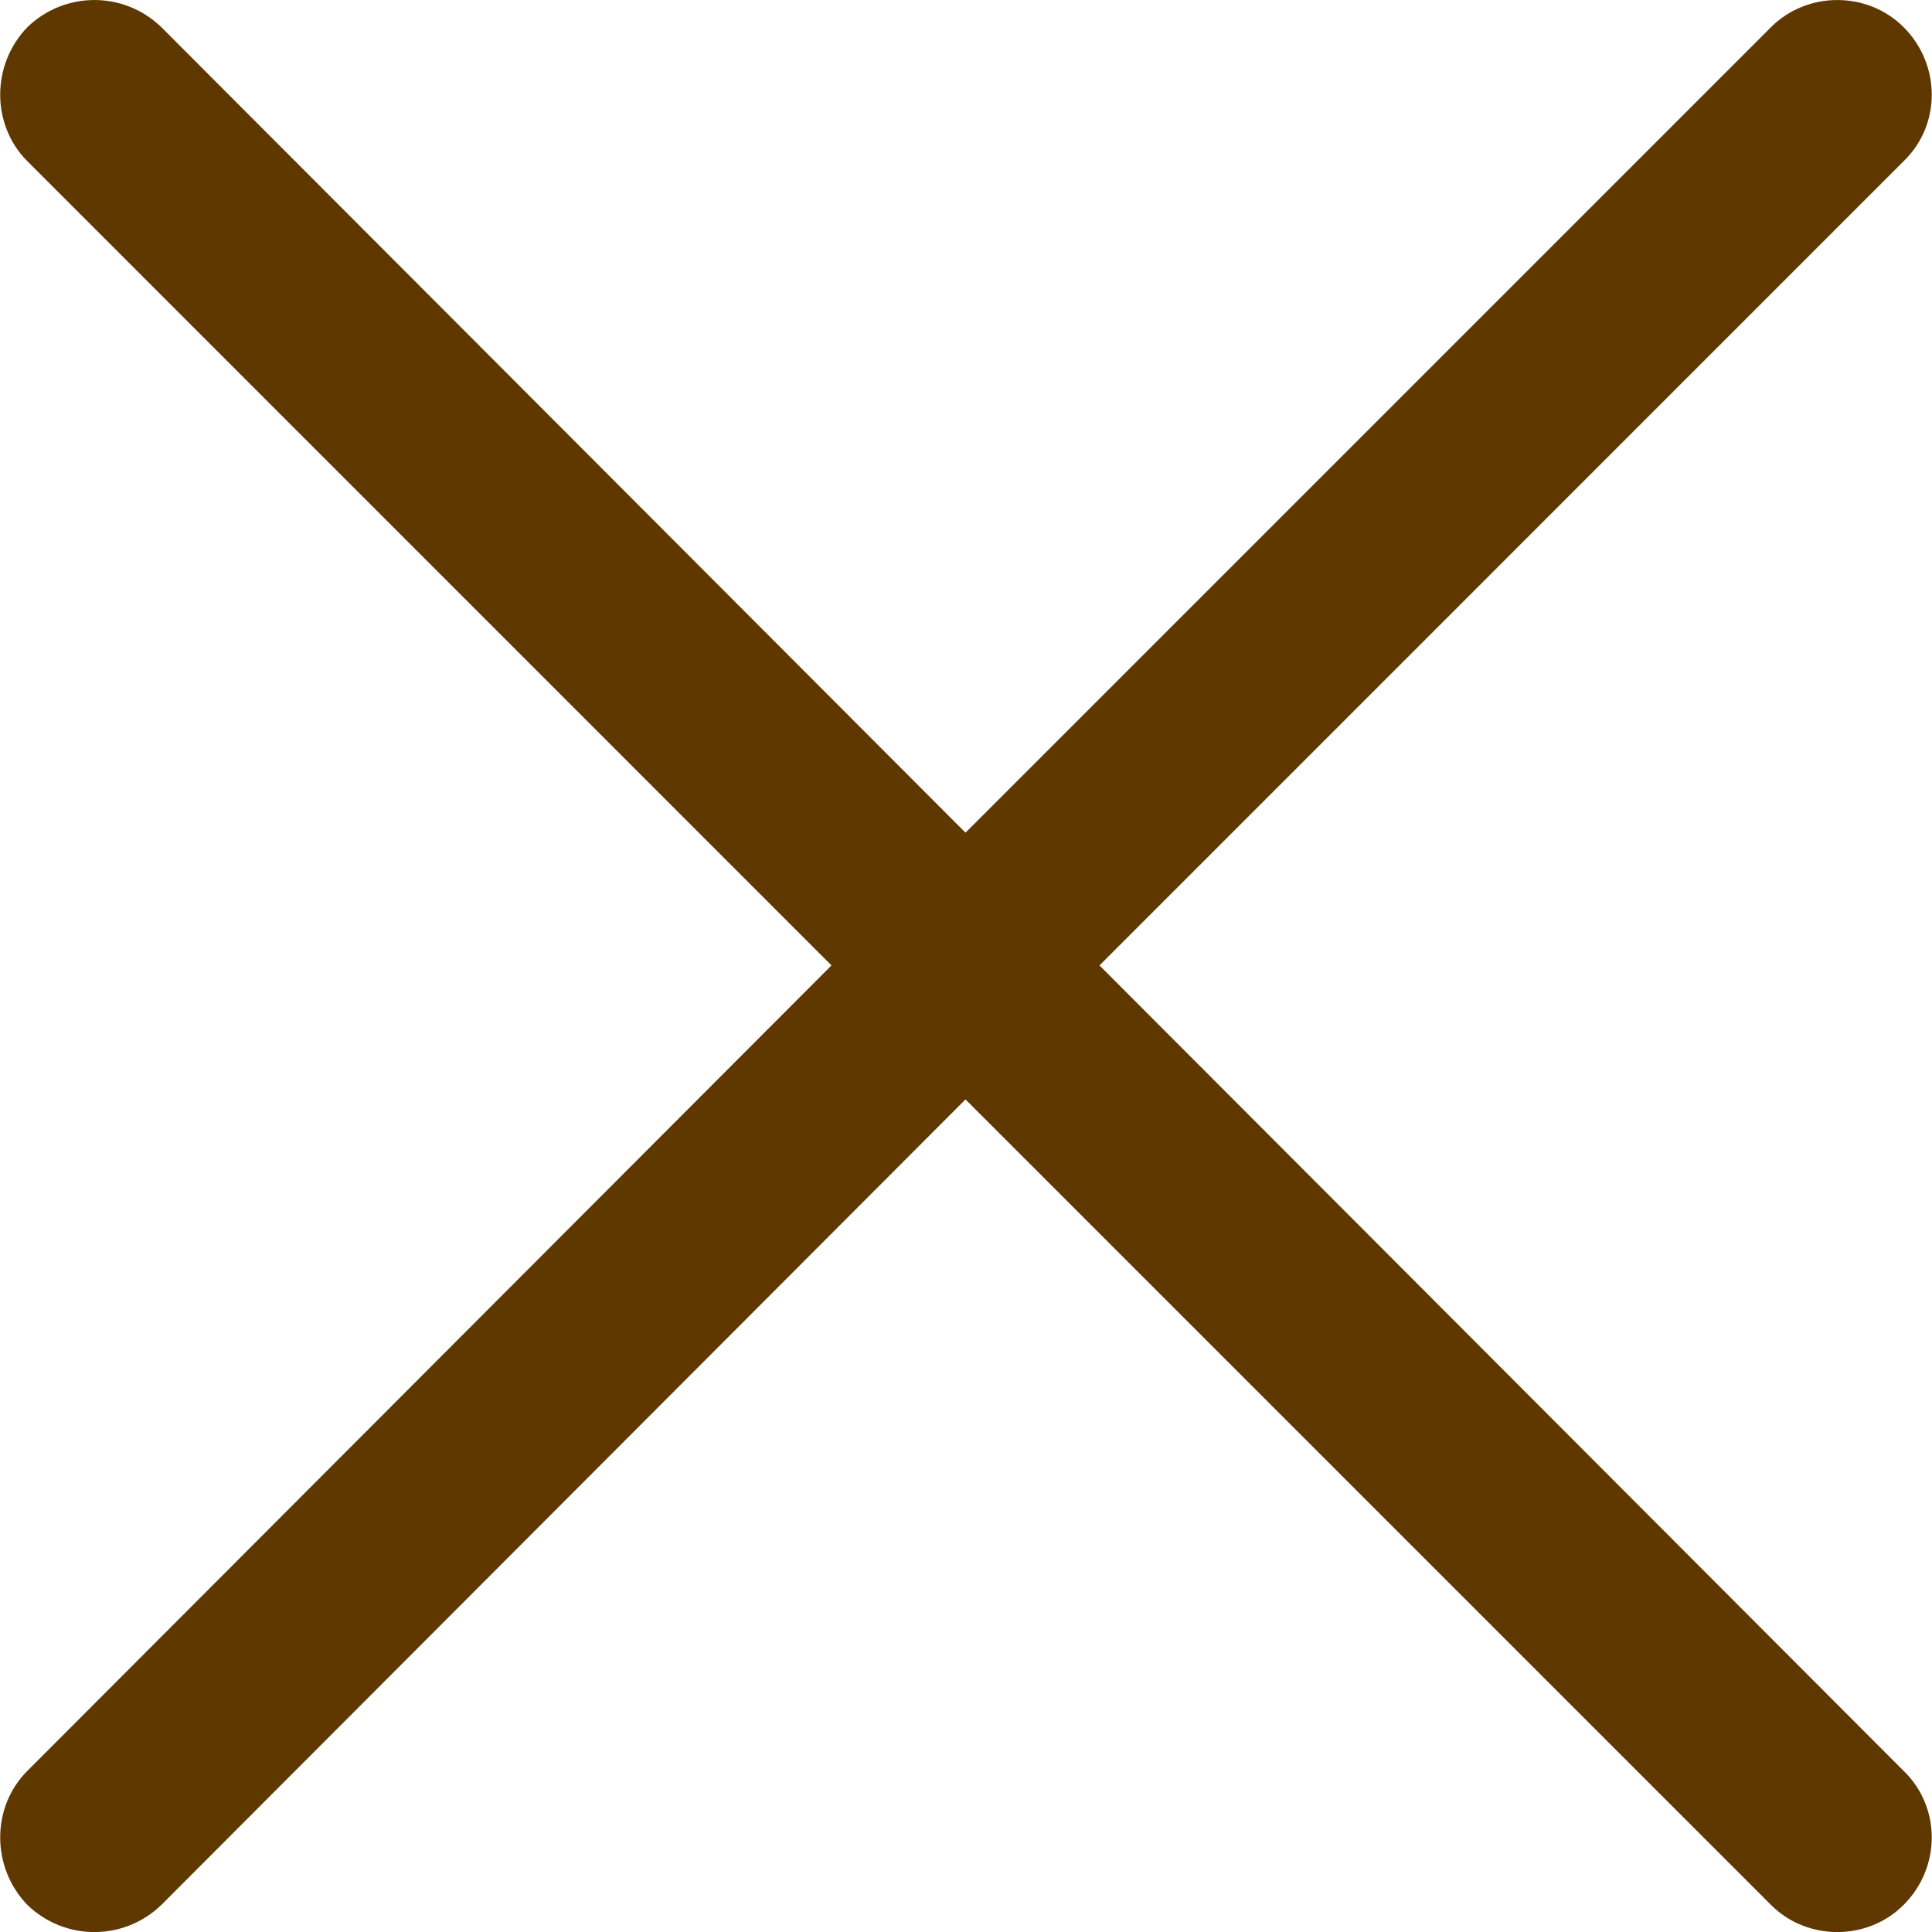<?xml version="1.0"?>
<svg xmlns="http://www.w3.org/2000/svg" xmlns:xlink="http://www.w3.org/1999/xlink" xmlns:svgjs="http://svgjs.com/svgjs" version="1.1" width="512" height="512" x="0" y="0" viewBox="0 0 22.88 22.88" style="enable-background:new 0 0 512 512" xml:space="preserve" class=""><g>
<path xmlns="http://www.w3.org/2000/svg" style="" d="M0.324,1.909c-0.429-0.429-0.429-1.143,0-1.587c0.444-0.429,1.143-0.429,1.587,0l9.523,9.539  l9.539-9.539c0.429-0.429,1.143-0.429,1.571,0c0.444,0.444,0.444,1.159,0,1.587l-9.523,9.524l9.523,9.539  c0.444,0.429,0.444,1.143,0,1.587c-0.429,0.429-1.143,0.429-1.571,0l-9.539-9.539l-9.523,9.539c-0.444,0.429-1.143,0.429-1.587,0  c-0.429-0.444-0.429-1.159,0-1.587l9.523-9.539L0.324,1.909z" fill="#5f3800" data-original="#1e201d" class=""/>
<g xmlns="http://www.w3.org/2000/svg">
</g>
<g xmlns="http://www.w3.org/2000/svg">
</g>
<g xmlns="http://www.w3.org/2000/svg">
</g>
<g xmlns="http://www.w3.org/2000/svg">
</g>
<g xmlns="http://www.w3.org/2000/svg">
</g>
<g xmlns="http://www.w3.org/2000/svg">
</g>
<g xmlns="http://www.w3.org/2000/svg">
</g>
<g xmlns="http://www.w3.org/2000/svg">
</g>
<g xmlns="http://www.w3.org/2000/svg">
</g>
<g xmlns="http://www.w3.org/2000/svg">
</g>
<g xmlns="http://www.w3.org/2000/svg">
</g>
<g xmlns="http://www.w3.org/2000/svg">
</g>
<g xmlns="http://www.w3.org/2000/svg">
</g>
<g xmlns="http://www.w3.org/2000/svg">
</g>
<g xmlns="http://www.w3.org/2000/svg">
</g>
</g></svg>
